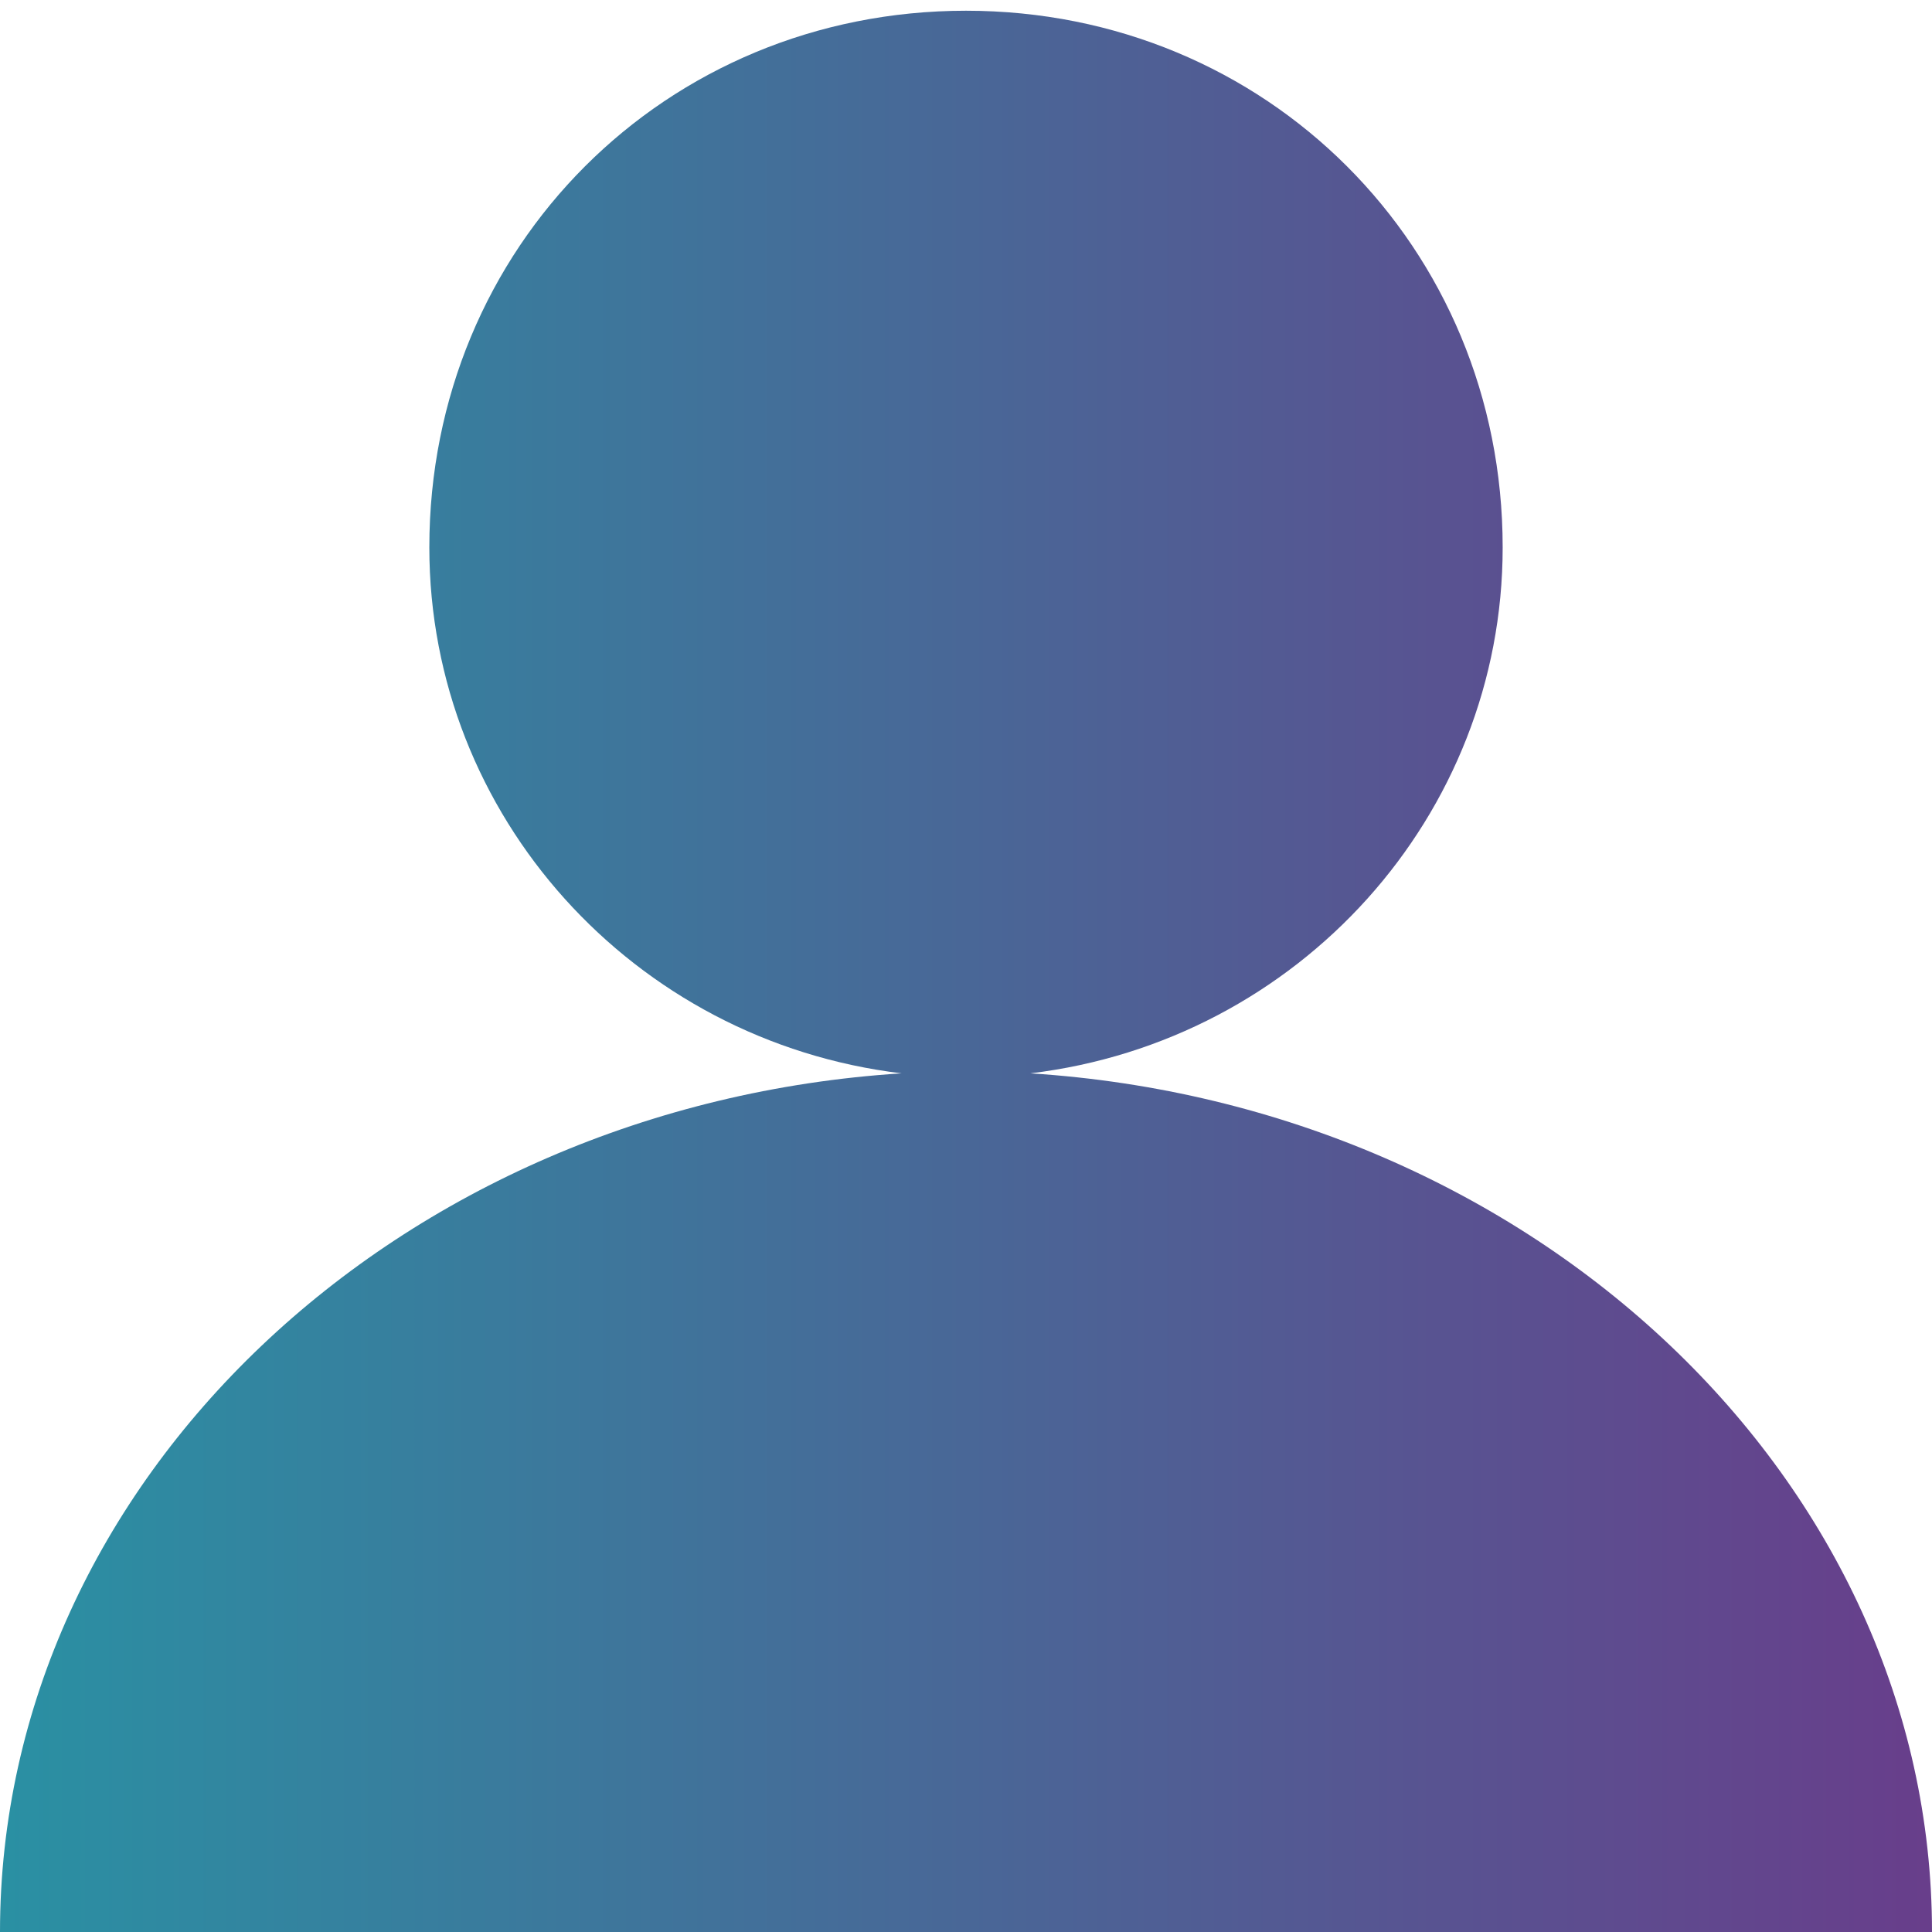 <?xml version="1.0" encoding="utf-8"?>
<!-- Generator: Adobe Illustrator 23.1.1, SVG Export Plug-In . SVG Version: 6.00 Build 0)  -->
<svg version="1.1" id="レイヤー_1" xmlns="http://www.w3.org/2000/svg" xmlns:xlink="http://www.w3.org/1999/xlink" x="0px"
	 y="0px" width="18px" height="18px" viewBox="0 0 18 18" style="enable-background:new 0 0 18 18;" xml:space="preserve">
<linearGradient id="SVGID_1_" gradientUnits="userSpaceOnUse" x1="0" y1="9.047" x2="18" y2="9.047">
	<stop  offset="1.384755e-03" style="stop-color:#2A90A3"/>
	<stop  offset="1" style="stop-color:#683E8B"/>
</linearGradient>
<path style="fill:url(#SVGID_1_);" d="M9.6,10C12.1,9.7,14,7.6,14,5.1c0-2.8-2.2-5-5-5c-2.8,0-5,2.2-5,5C4,7.6,5.9,9.7,8.4,10
	C3.7,10.3,0,13.8,0,18h18C18,13.8,14.3,10.3,9.6,10z"/>
</svg>
